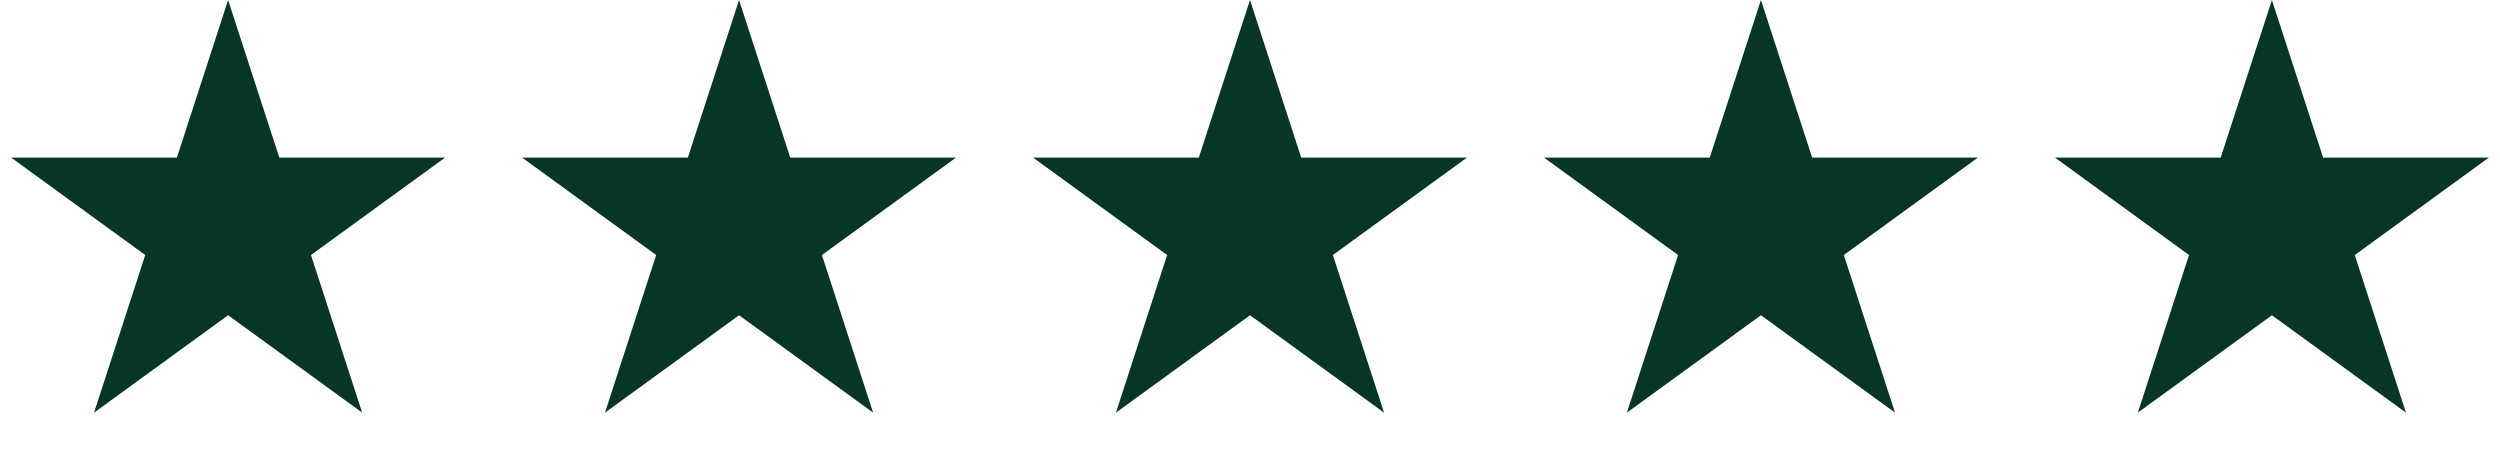 <svg width="137" height="25" viewBox="0 0 137 25" fill="none" xmlns="http://www.w3.org/2000/svg">
<path d="M12.5 0L15.306 8.637H24.388L17.041 13.975L19.847 22.613L12.5 17.275L5.153 22.613L7.959 13.975L0.612 8.637H9.694L12.5 0Z" fill="#073629"/>
<path d="M40.5 0L43.306 8.637H52.388L45.041 13.975L47.847 22.613L40.5 17.275L33.153 22.613L35.959 13.975L28.612 8.637H37.694L40.5 0Z" fill="#073629"/>
<path d="M68.5 0L71.306 8.637H80.388L73.041 13.975L75.847 22.613L68.5 17.275L61.153 22.613L63.959 13.975L56.612 8.637H65.694L68.5 0Z" fill="#073629"/>
<path d="M96.5 0L99.306 8.637H108.388L101.041 13.975L103.847 22.613L96.5 17.275L89.153 22.613L91.959 13.975L84.612 8.637H93.694L96.5 0Z" fill="#073629"/>
<path d="M124.5 0L127.306 8.637H136.388L129.041 13.975L131.847 22.613L124.5 17.275L117.153 22.613L119.959 13.975L112.612 8.637H121.694L124.5 0Z" fill="#073629"/>
</svg>
